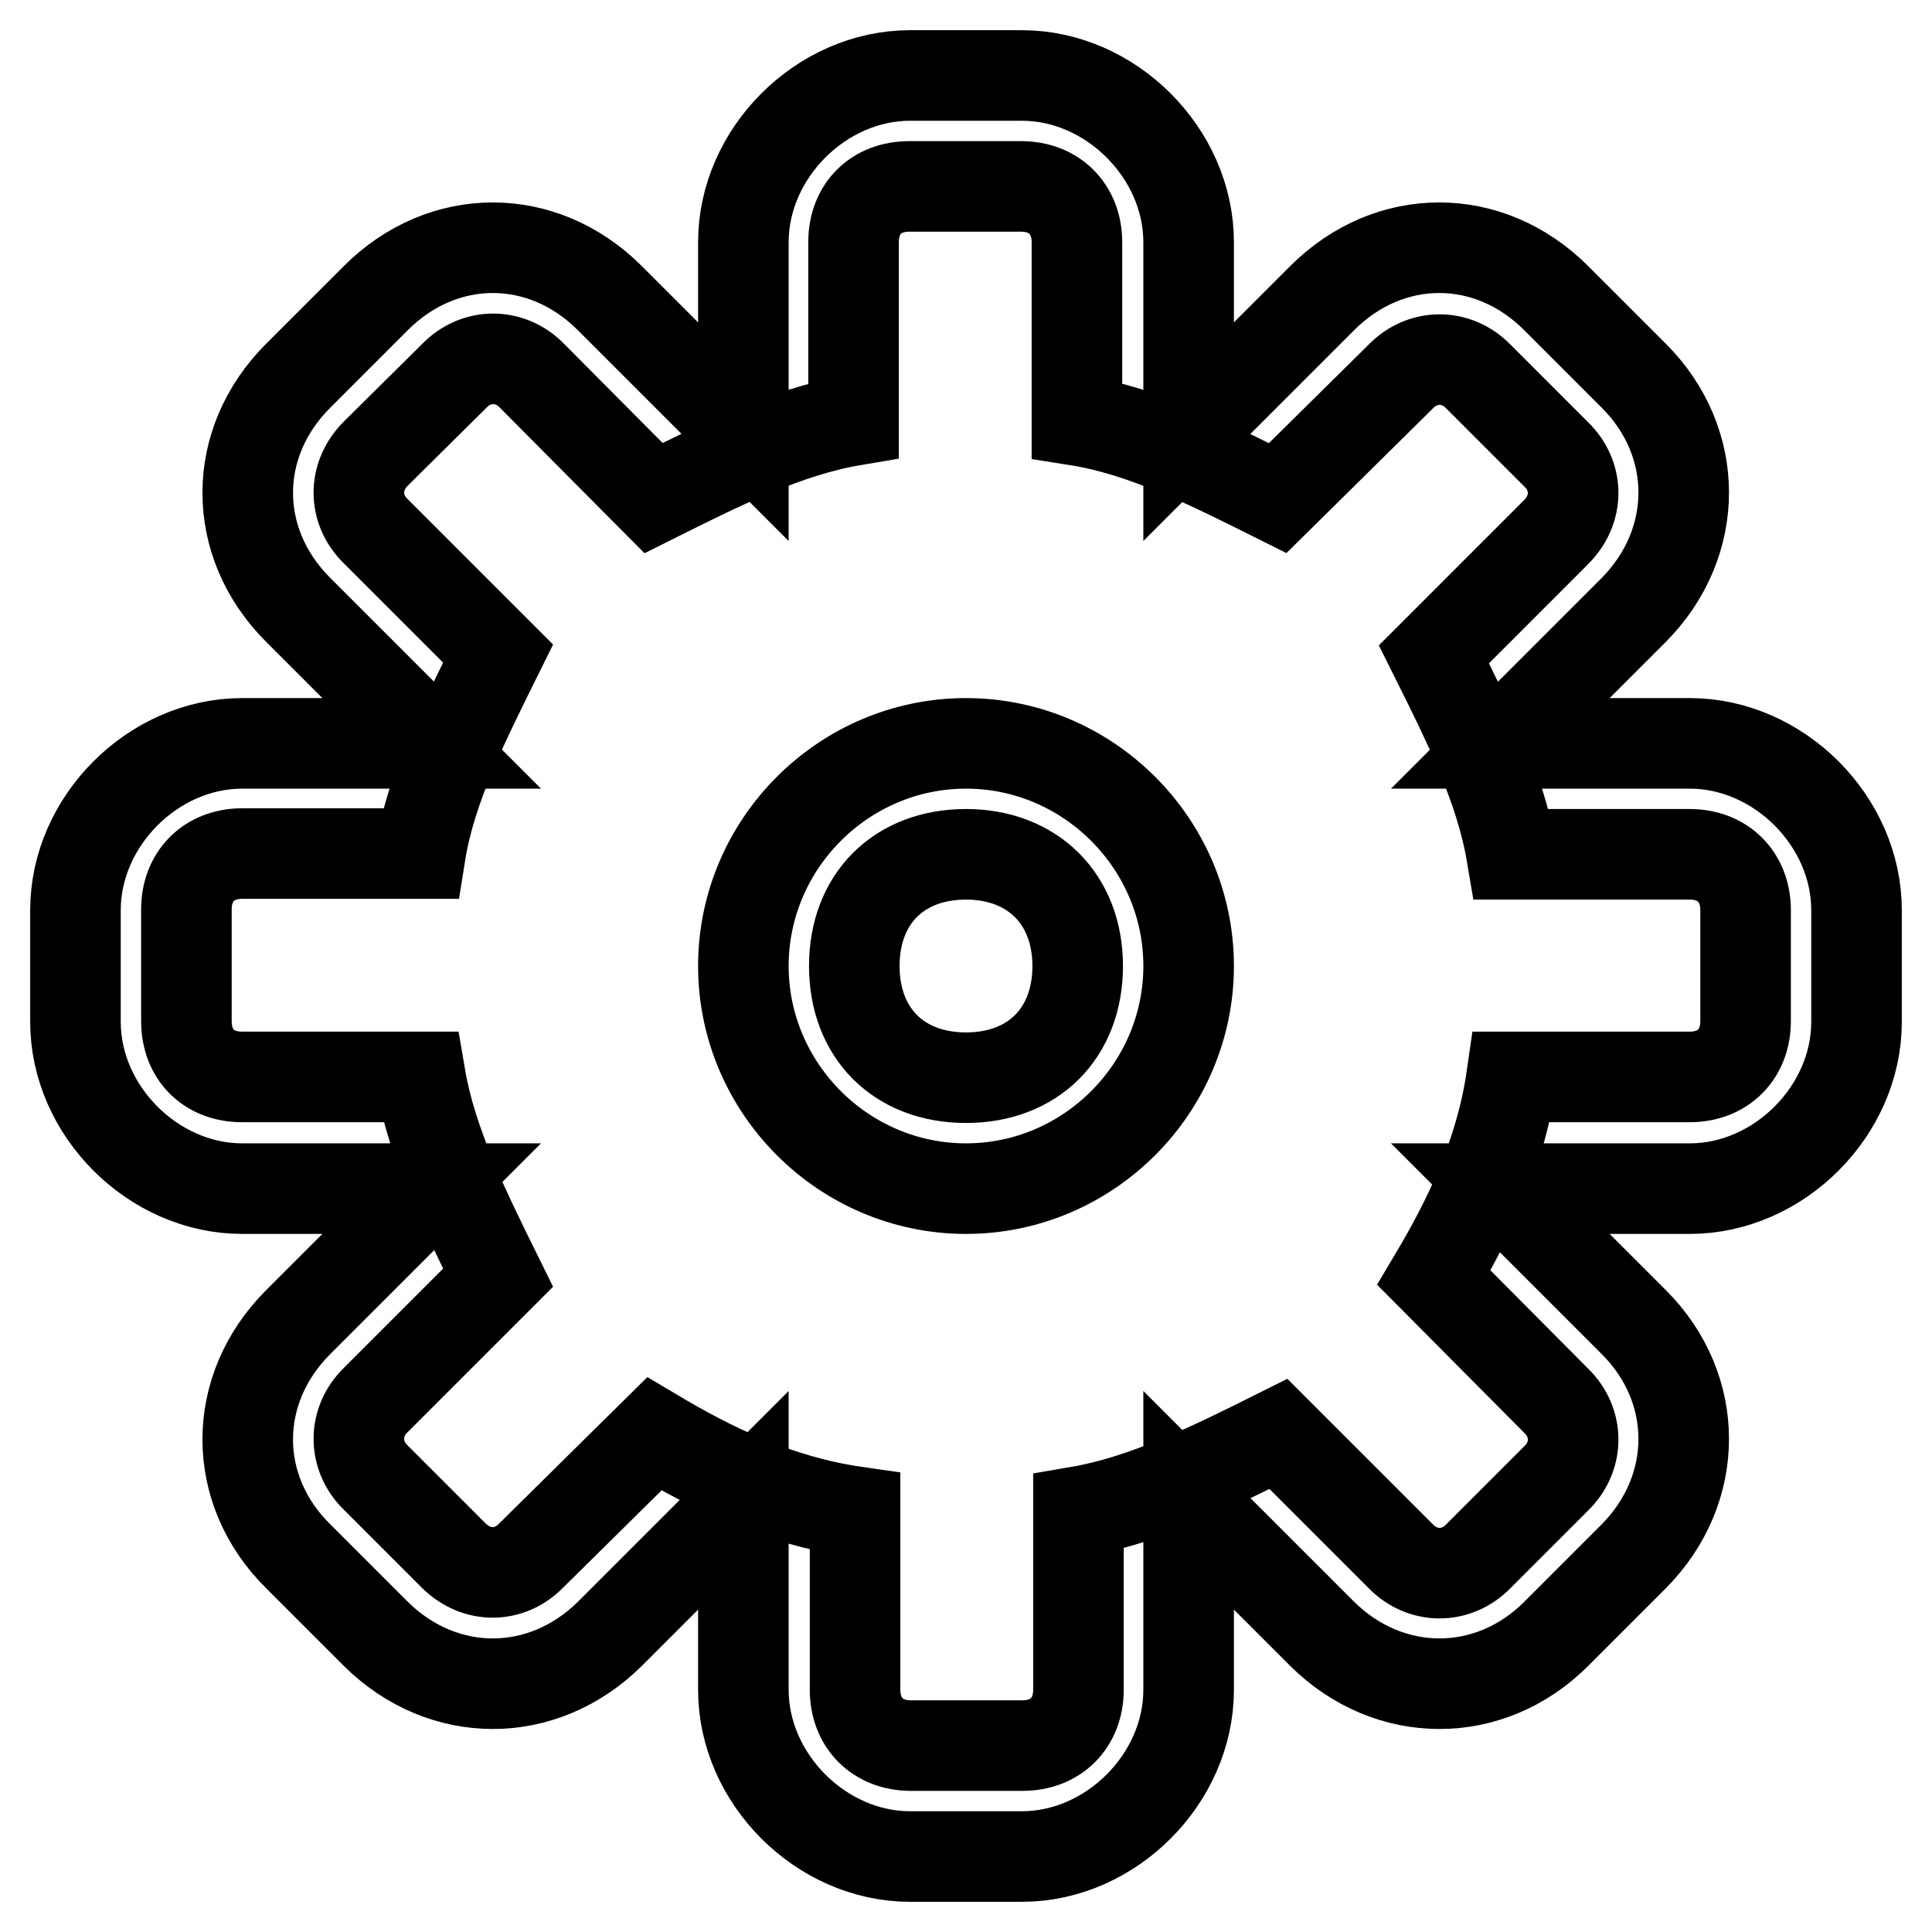 <?xml version="1.0" encoding="utf-8"?>
<!-- Svg Vector Icons : http://www.onlinewebfonts.com/icon -->
<!DOCTYPE svg PUBLIC "-//W3C//DTD SVG 1.1//EN" "http://www.w3.org/Graphics/SVG/1.1/DTD/svg11.dtd">
<svg version="1.1" xmlns="http://www.w3.org/2000/svg" xmlns:xlink="http://www.w3.org/1999/xlink" x="0px" y="0px" viewBox="0 0 256 256" enable-background="new 0 0 256 256" xml:space="preserve">
<g> <path stroke-width="12" fill-opacity="0" stroke="#000000"  d="M223.9,157.5h-25.1l17.7,17.7c8.8,8.8,8.8,22.1,0,31l-10.3,10.3c-8.8,8.8-22.1,8.8-31,0l-17.7-17.7v25.1 c0,11.8-10.3,22.1-22.1,22.1h-14.8c-11.8,0-22.1-10.3-22.1-22.1v-25.1l-17.7,17.7c-8.9,8.8-22.1,8.8-31,0l-10.3-10.3 c-8.9-8.8-8.9-22.1,0-31l17.7-17.7H32.1c-11.8,0-22.1-10.3-22.1-22.1v-14.8c0-11.8,10.3-22.1,22.1-22.1h25.1L39.5,80.8 c-8.9-8.9-8.9-22.1,0-31l10.3-10.3c8.9-8.9,22.1-8.9,31,0l17.7,17.7V32.1c0-11.8,10.3-22.1,22.1-22.1h14.8 c11.8,0,22.1,10.3,22.1,22.1v25.1l17.7-17.7c8.9-8.9,22.1-8.9,31,0l10.3,10.3c8.8,8.8,8.8,22.1,0,31l-17.7,17.7h25.1 c11.8,0,22.1,10.3,22.1,22.1v14.8C246,147.2,235.7,157.5,223.9,157.5L223.9,157.5z M231.3,120.6c0-4.4-3-7.4-7.4-7.4h-23.6 c-1.5-8.9-5.9-17.7-10.3-26.5l16.2-16.2c3-3,3-7.4,0-10.3l-10.3-10.3c-2.9-3-7.4-3-10.3,0L169.3,66c-8.8-4.4-17.7-8.9-26.6-10.3 V32.1c0-4.4-3-7.4-7.4-7.4h-14.8c-4.4,0-7.4,2.9-7.4,7.4v23.6c-8.9,1.5-17.7,5.9-26.5,10.3L70.5,49.8c-2.9-3-7.4-3-10.3,0 L49.8,60.1c-3,3-3,7.4,0,10.3l16.2,16.2c-4.4,8.9-8.9,17.7-10.3,26.5H32.1c-4.4,0-7.4,3-7.4,7.4v14.8c0,4.4,2.9,7.4,7.4,7.4h23.6 c1.5,8.8,5.9,17.7,10.3,26.6l-16.2,16.2c-3,2.9-3,7.4,0,10.3l10.3,10.3c3,3,7.4,3,10.3,0L86.7,190c7.4,4.4,16.2,8.8,26.6,10.3v23.6 c0,4.4,3,7.4,7.4,7.4h14.8c4.4,0,7.4-3,7.4-7.4v-23.6c8.8-1.5,17.7-5.9,26.5-10.3l16.2,16.2c2.9,3,7.4,3,10.3,0l10.3-10.3 c3-2.9,3-7.4,0-10.3L190,169.3c4.4-7.4,8.8-16.2,10.3-26.6h23.6c4.4,0,7.4-3,7.4-7.4V120.6L231.3,120.6z M128,157.5 c-16.2,0-29.5-13.3-29.5-29.5c0-16.2,13.3-29.5,29.5-29.5c16.2,0,29.5,13.3,29.5,29.5C157.5,144.2,144.2,157.5,128,157.5L128,157.5 z M128,113.2c-8.9,0-14.8,5.9-14.8,14.8c0,8.9,5.9,14.8,14.8,14.8s14.8-5.9,14.8-14.8S136.8,113.2,128,113.2z"/></g>
</svg>